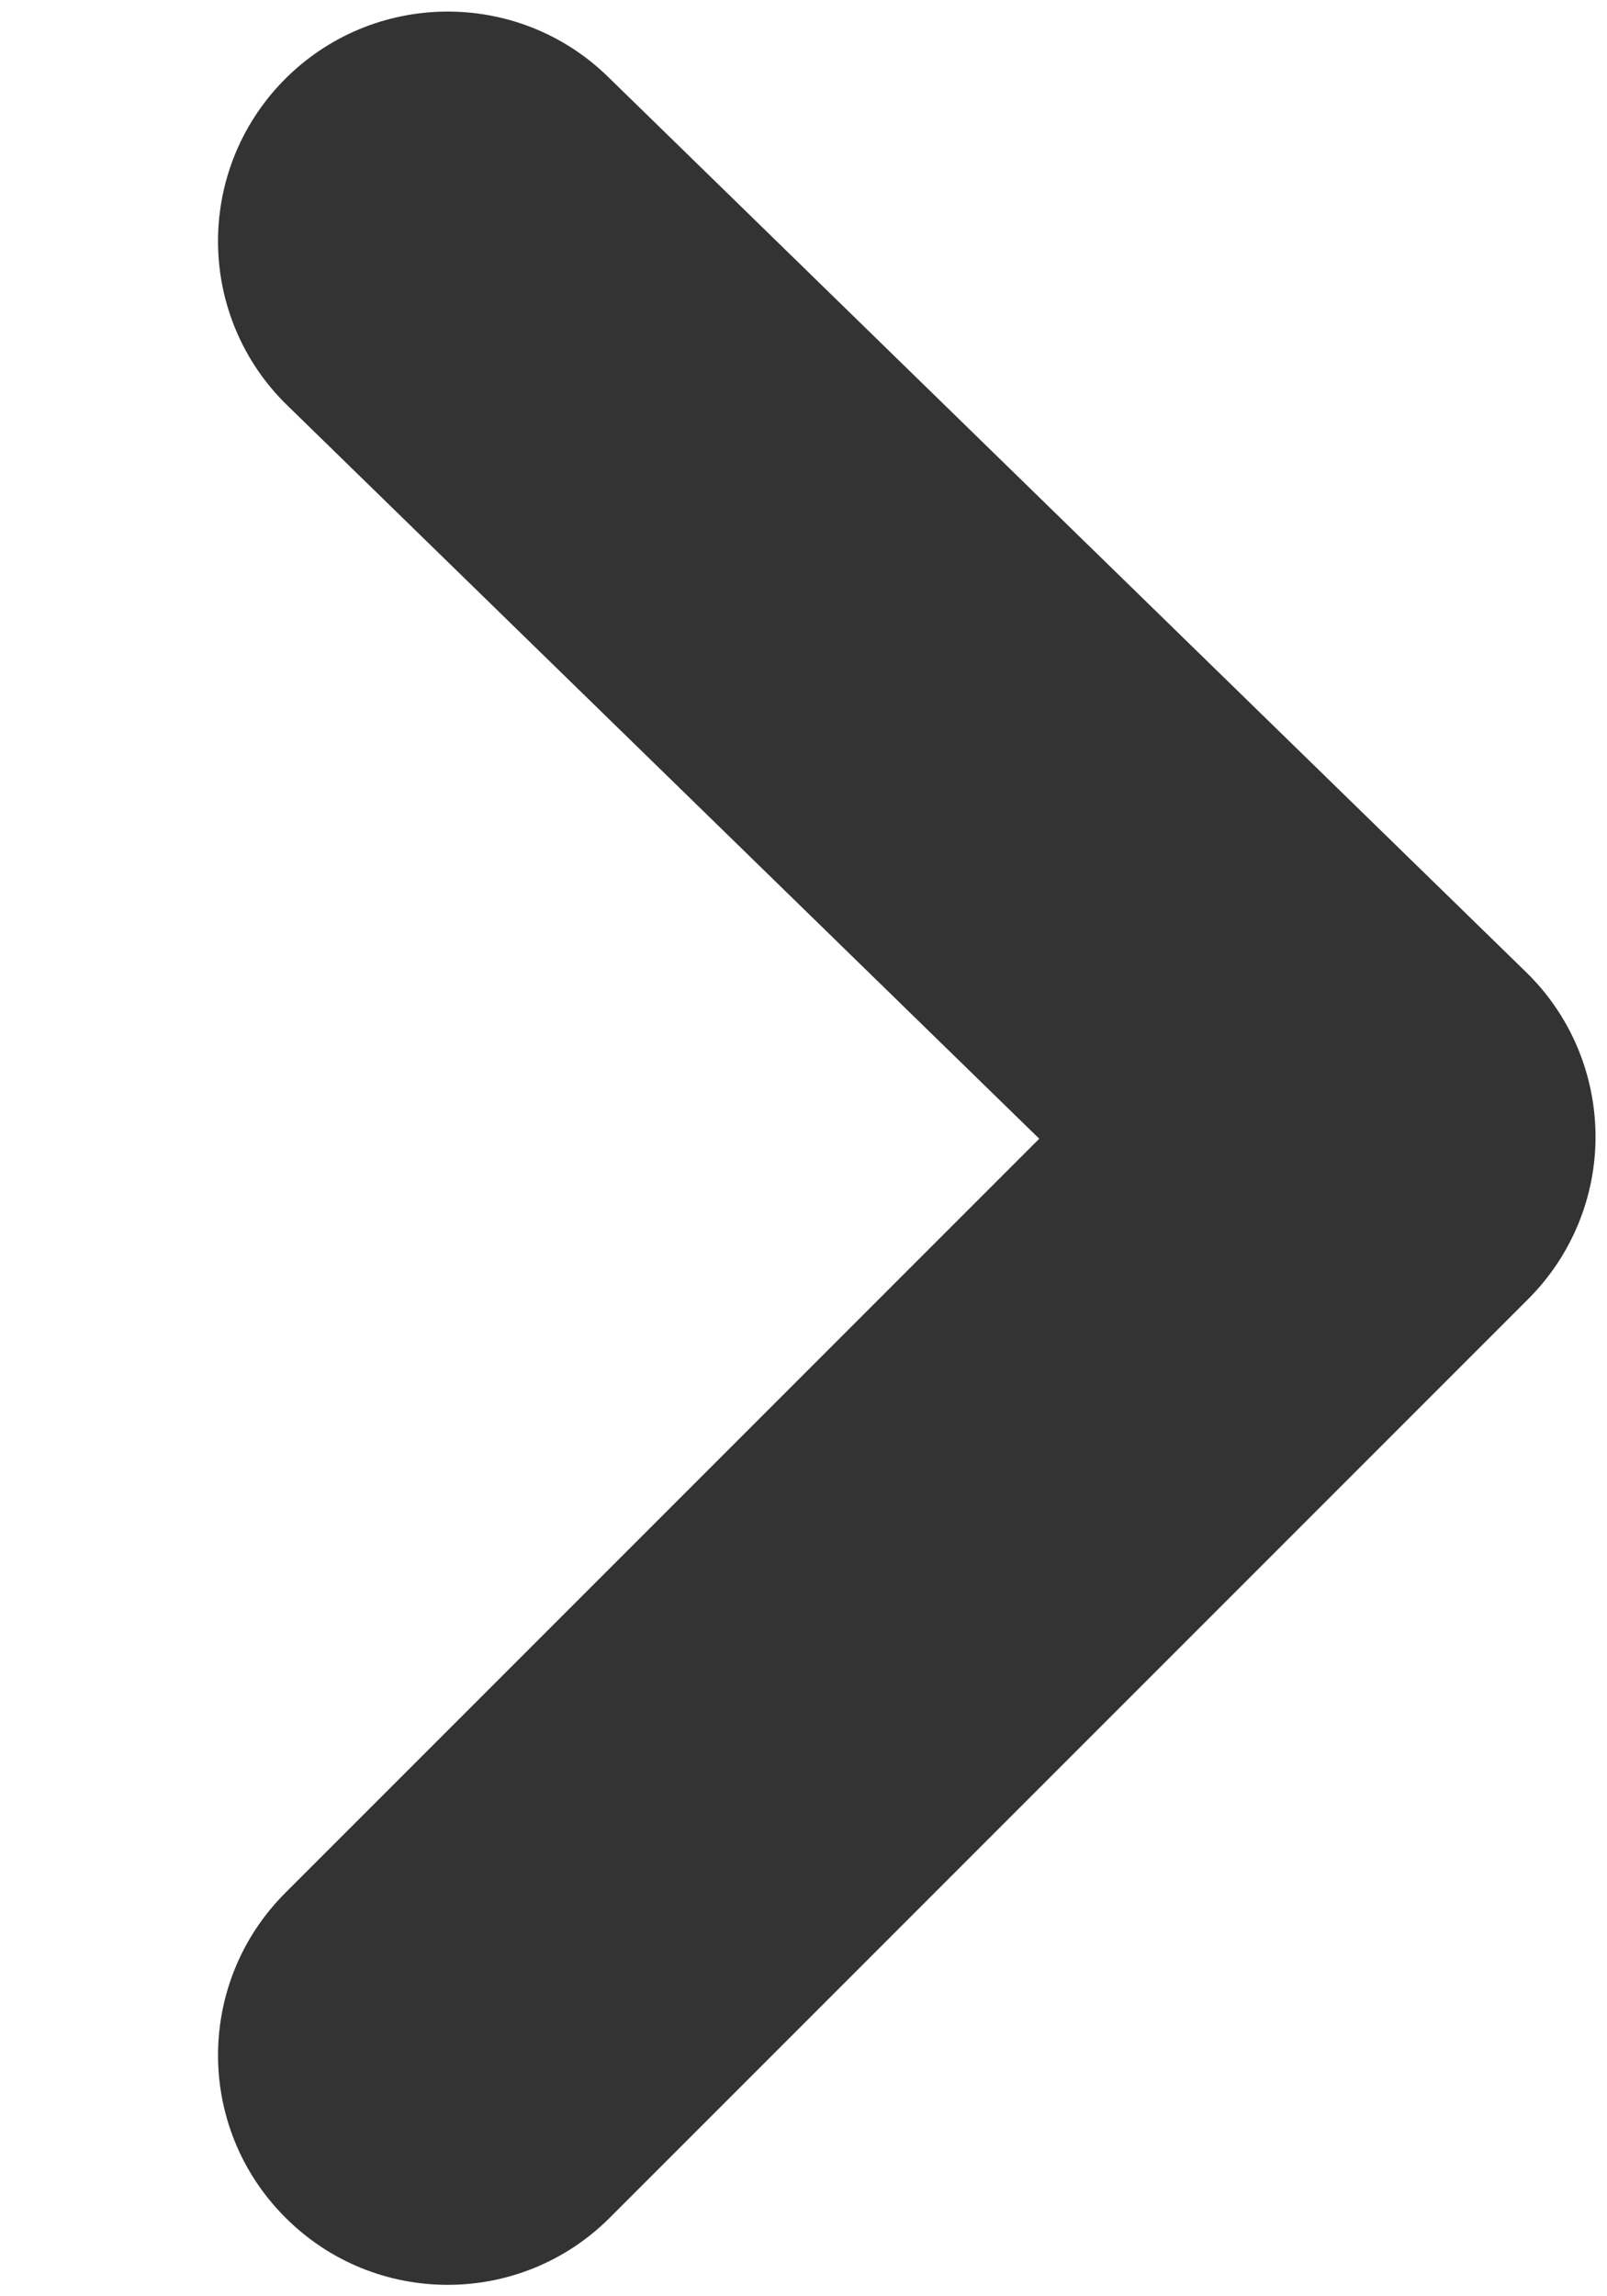 <svg width="7" height="10" viewBox="0 0 7 10" fill="none" xmlns="http://www.w3.org/2000/svg">
<path d="M2.648 0.334C2.253 -0.051 1.62 -0.043 1.234 0.352C0.848 0.748 0.856 1.381 1.252 1.766L2.648 0.334ZM5.95 4.95L6.657 5.657C6.846 5.468 6.952 5.211 6.95 4.944C6.948 4.676 6.84 4.421 6.648 4.234L5.95 4.95ZM1.243 8.243C0.852 8.634 0.852 9.267 1.243 9.657C1.633 10.048 2.267 10.048 2.657 9.657L1.243 8.243ZM1.252 1.766L5.252 5.666L6.648 4.234L2.648 0.334L1.252 1.766ZM5.243 4.243L1.243 8.243L2.657 9.657L6.657 5.657L5.243 4.243Z" fill="#333333"/>
</svg>
